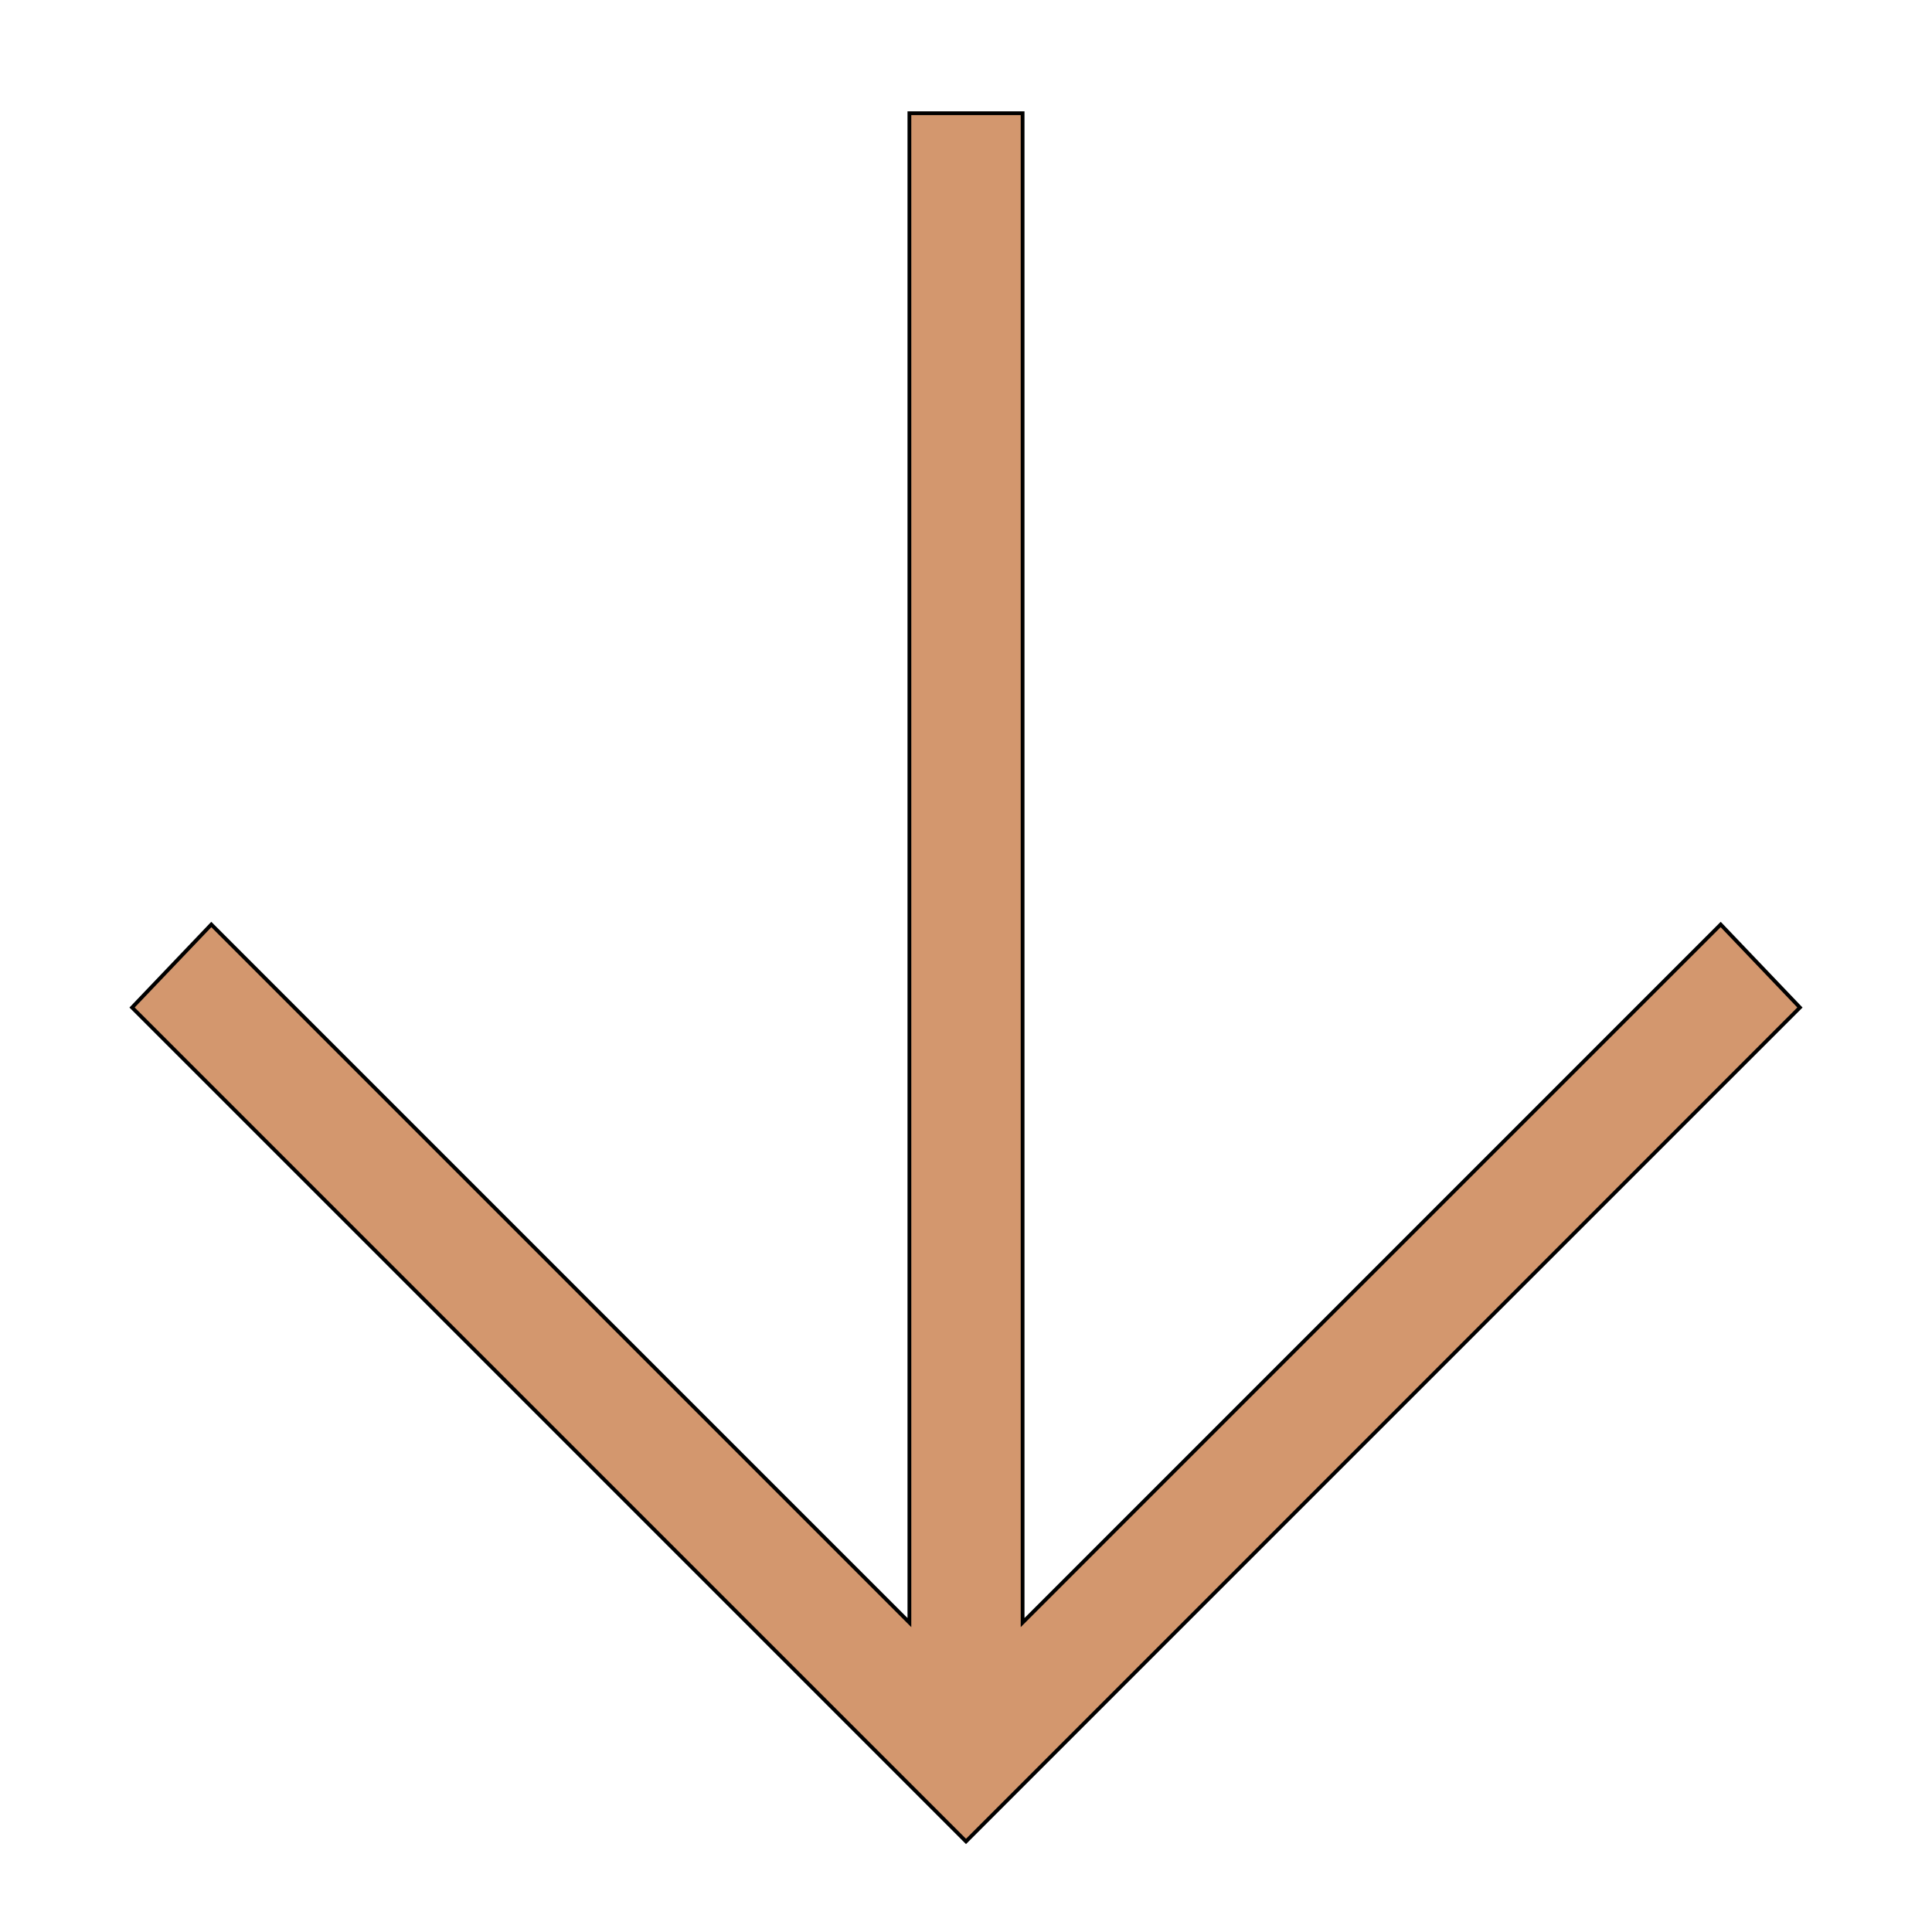<svg id="th_the_arrow-down" width="100%" height="100%" xmlns="http://www.w3.org/2000/svg" version="1.1" xmlns:xlink="http://www.w3.org/1999/xlink" xmlns:svgjs="http://svgjs.com/svgjs" preserveAspectRatio="xMidYMin slice" data-uid="the_arrow-down" data-keyword="the_arrow-down" viewBox="0 0 512 512" data-colors="[&quot;#d3976e&quot;]"><defs id="SvgjsDefs53863"></defs><path id="th_the_arrow-down_0" d="M477 267L256 488L35 267L56 245L241 430L241 30L271 30L271 430L456 245Z " fill-rule="evenodd" fill="#d3976e" stroke-width="1" stroke="#000000"></path></svg>